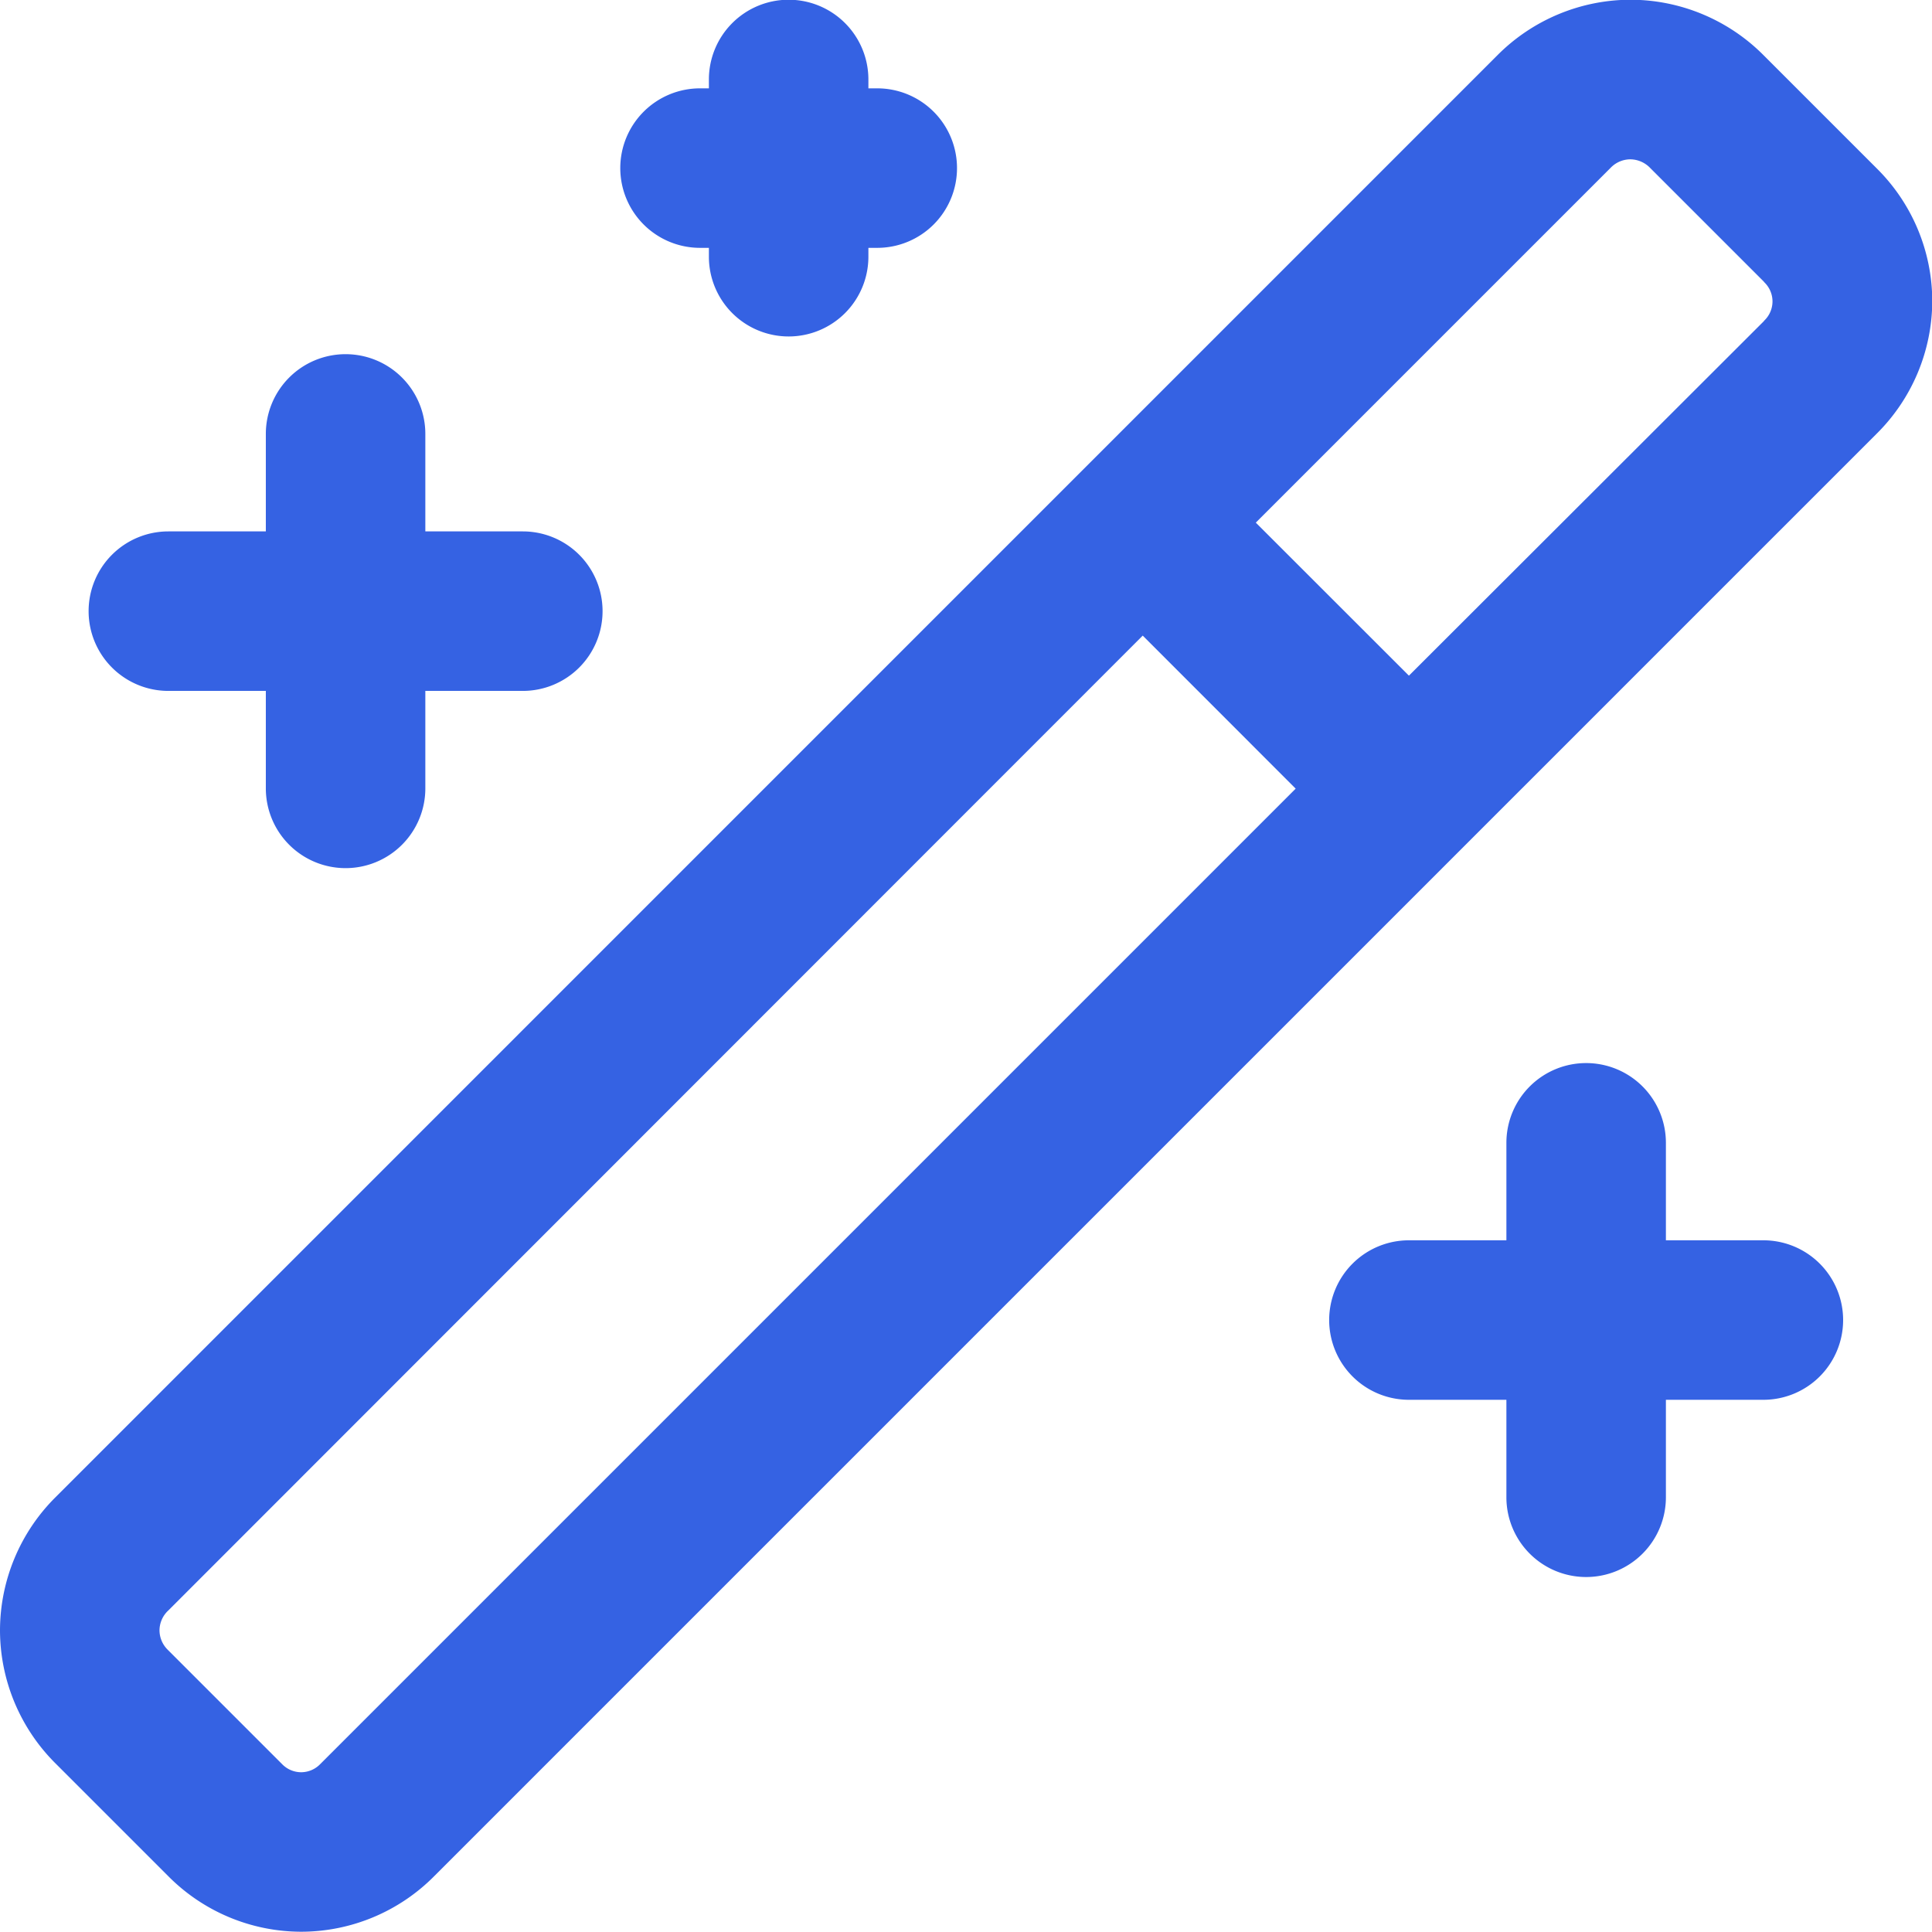 <svg xmlns="http://www.w3.org/2000/svg" width="21.803" height="21.803" viewBox="0 0 21.803 21.803">
  <path id="Path_4245" data-name="Path 4245" d="M6001.9-4372.826l-1.277-1.277a2.124,2.124,0,0,1-.623-1.5,2.125,2.125,0,0,1,.626-1.5l16.276-16.277a2.125,2.125,0,0,1,1.5-.623,2.122,2.122,0,0,1,1.5.626l1.274,1.274a2.113,2.113,0,0,1,.63,1.5,2.118,2.118,0,0,1-.63,1.5l-16.273,16.273a2.118,2.118,0,0,1-1.5.63A2.117,2.117,0,0,1,6001.9-4372.826Zm0-3a.308.308,0,0,0-.1.224.31.31,0,0,0,.092.219l1.283,1.283.009.009a.3.3,0,0,0,.214.091.3.3,0,0,0,.215-.091l.009-.009,11-11-1.726-1.727Zm14-10.549,4.005-4a.039.039,0,0,1,.007-.009.3.3,0,0,0,.091-.215.3.3,0,0,0-.091-.214.055.055,0,0,1-.007-.009l-1.28-1.28a.316.316,0,0,0-.224-.1.31.31,0,0,0-.221.092l-4.008,4.008Zm1.1,9.272v-1.1h-1.1a.9.9,0,0,1-.9-.9.9.9,0,0,1,.9-.9h1.1v-1.1a.9.9,0,0,1,.9-.9.9.9,0,0,1,.9.9v1.1h1.1a.9.9,0,0,1,.9.9.9.9,0,0,1-.9.9h-1.1v1.1a.9.9,0,0,1-.9.9A.9.9,0,0,1,6017-4377.1Zm-14-8v-1.1h-1.1a.9.9,0,0,1-.9-.9.9.9,0,0,1,.9-.9h1.1v-1.1a.9.9,0,0,1,.9-.9.9.9,0,0,1,.9.9v1.1h1.1a.9.9,0,0,1,.9.9.9.9,0,0,1-.9.9h-1.1v1.1a.9.9,0,0,1-.9.9A.9.9,0,0,1,6003-4385.1Zm5-6v-.1h-.1a.9.9,0,0,1-.9-.9.9.9,0,0,1,.9-.9h.1v-.1a.9.9,0,0,1,.9-.9.9.9,0,0,1,.9.9v.1h.1a.9.9,0,0,1,.9.9.9.9,0,0,1-.9.9h-.1v.1a.9.9,0,0,1-.9.9A.9.9,0,0,1,6008-4391.1Z" transform="translate(-6000 4394)" fill="#3562e3"/>
</svg>
